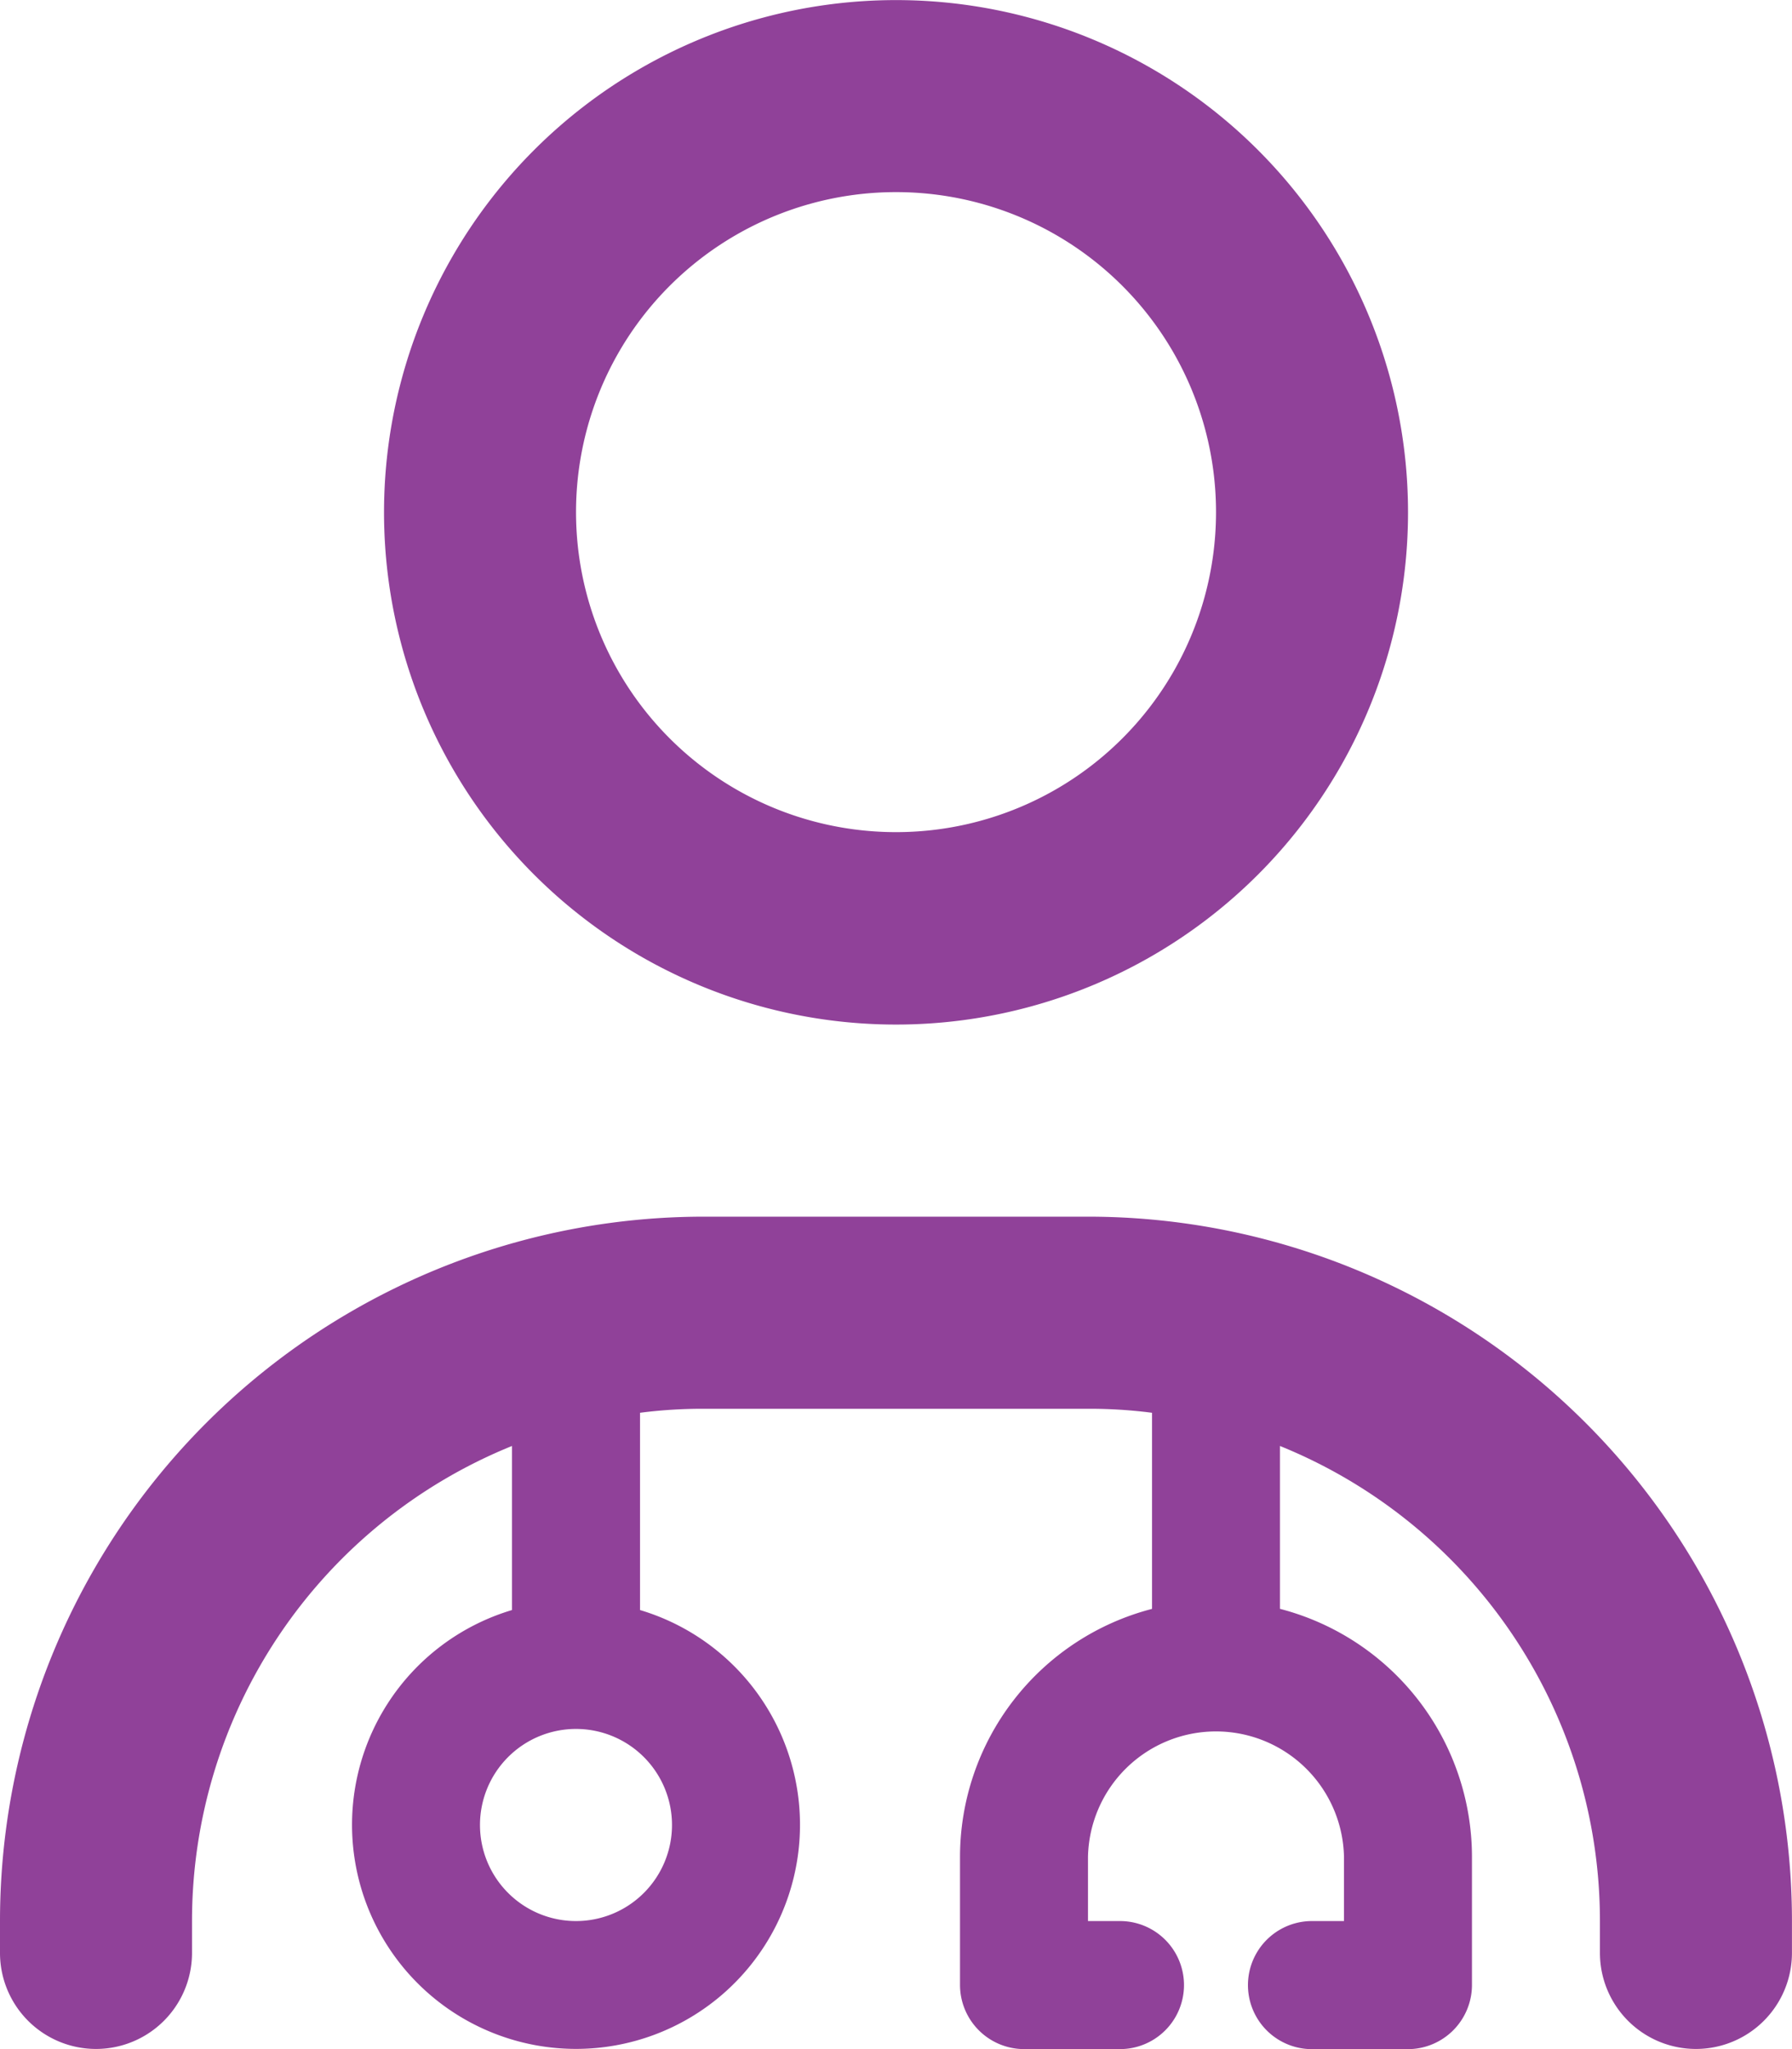 <svg xmlns="http://www.w3.org/2000/svg" width="35.875" height="41" viewBox="0 0 35.875 41">
  <path id="icon-doctor" d="M17.938-32.031a6.406,6.406,0,0,1,5.548,3.2,6.406,6.406,0,0,1,0,6.406,6.406,6.406,0,0,1-5.548,3.2,6.406,6.406,0,0,1-5.548-3.2,6.406,6.406,0,0,1,0-6.406A6.406,6.406,0,0,1,17.938-32.031ZM7.688-25.625a10.25,10.25,0,0,0,5.125,8.877,10.25,10.25,0,0,0,10.25,0,10.25,10.25,0,0,0,5.125-8.877A10.25,10.25,0,0,0,23.063-34.5a10.25,10.25,0,0,0-10.25,0A10.25,10.25,0,0,0,7.688-25.625ZM12.813-7.607a9.657,9.657,0,0,1,1.281-.08h7.688a9.657,9.657,0,0,1,1.281.08v3.924a5.13,5.13,0,0,0-3.844,4.965V3.844A1.285,1.285,0,0,0,20.5,5.125h1.922a1.281,1.281,0,0,0,0-2.562h-.641V1.281a2.563,2.563,0,0,1,5.125,0V2.563h-.641a1.281,1.281,0,0,0,0,2.563h1.922a1.285,1.285,0,0,0,1.281-1.281V1.281a5.13,5.13,0,0,0-3.844-4.965V-6.943a10.257,10.257,0,0,1,6.406,9.505V3.2a1.922,1.922,0,0,0,3.844,0V2.563A14.094,14.094,0,0,0,21.781-11.531H14.094A14.094,14.094,0,0,0,0,2.563V3.2a1.922,1.922,0,0,0,3.844,0V2.563A10.257,10.257,0,0,1,10.25-6.943V-3.66a4.484,4.484,0,1,0,2.563,0V-7.607ZM11.531-1.281A1.922,1.922,0,1,1,9.609.641,1.922,1.922,0,0,1,11.531-1.281Z" transform="translate(0 35.875)" fill="#904199"/>
</svg>
